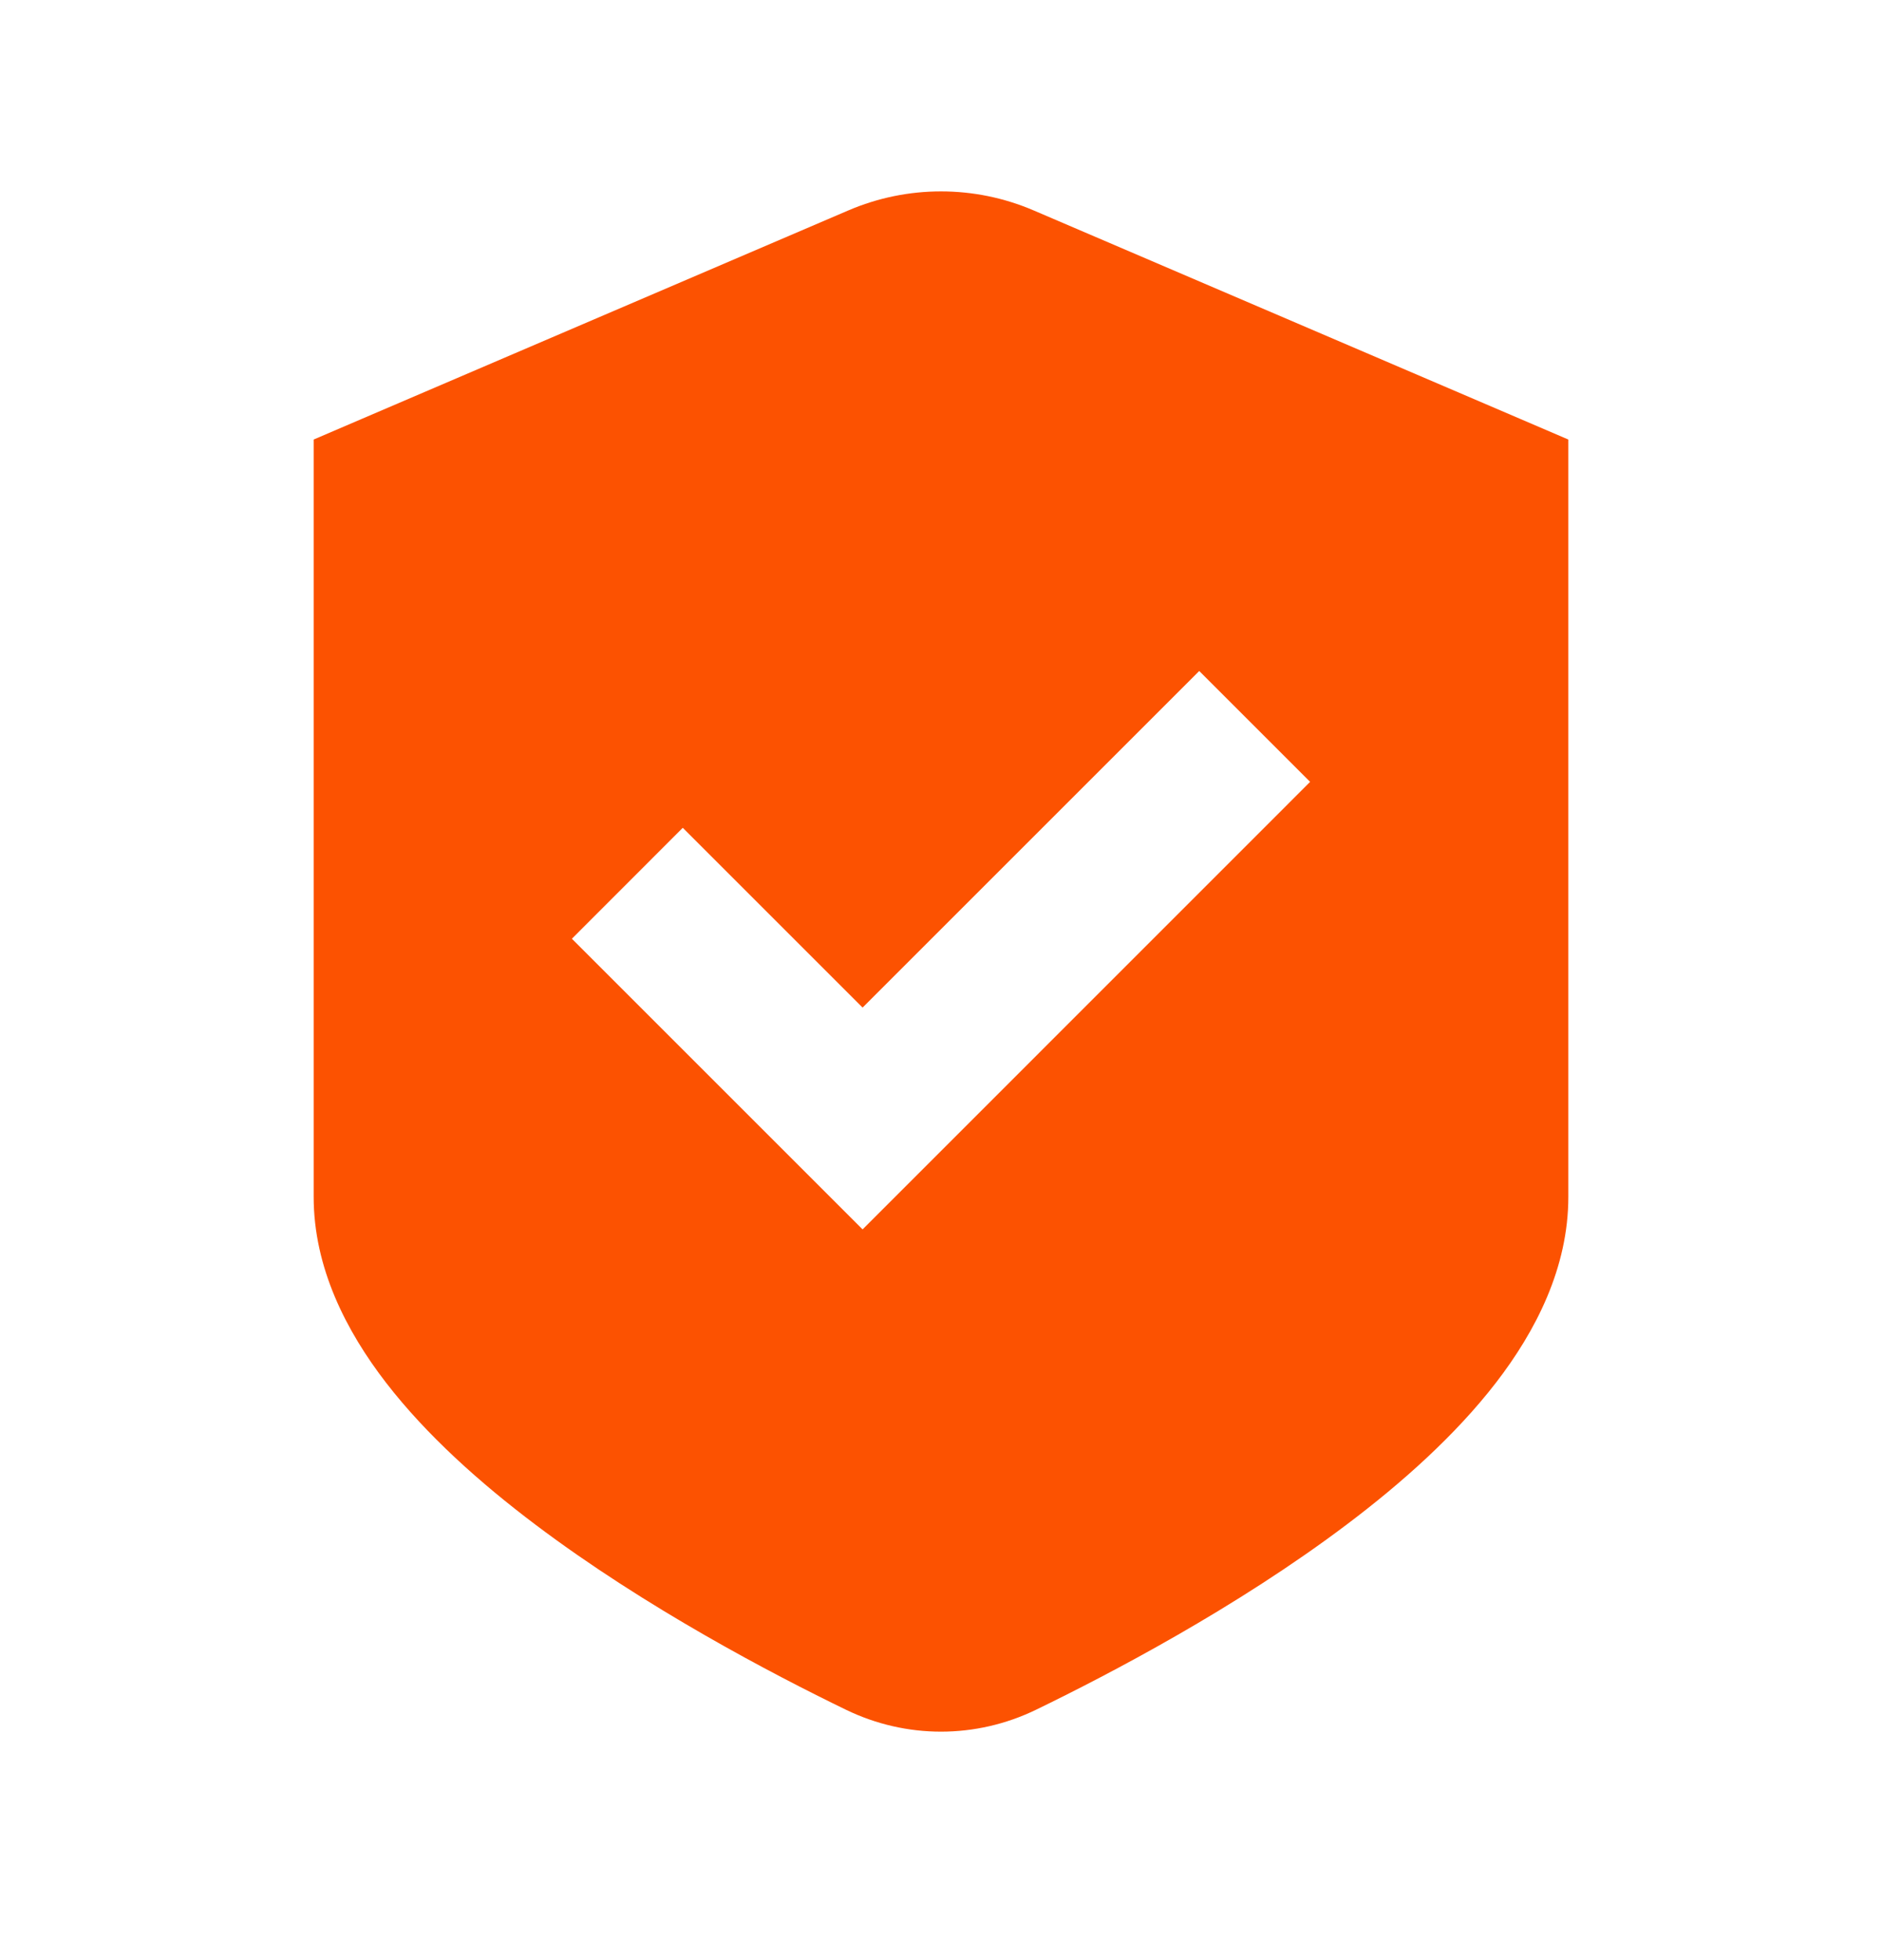 <svg width="24" height="25" viewBox="0 0 24 25" fill="none" xmlns="http://www.w3.org/2000/svg">
<path fill-rule="evenodd" clip-rule="evenodd" d="M10.818 2.684C11.573 2.36 12.427 2.36 13.182 2.684L19.394 5.346L20 5.606V6.265V15.265C20 16.169 19.585 16.977 19.075 17.638C18.559 18.306 17.875 18.916 17.173 19.445C15.767 20.506 14.143 21.355 13.211 21.807C12.443 22.179 11.557 22.179 10.789 21.807C9.857 21.355 8.233 20.506 6.827 19.445C6.125 18.916 5.441 18.306 4.925 17.638C4.415 16.977 4 16.169 4 15.265V6.265V5.606L4.606 5.346L10.818 2.684ZM11.707 14.973L16.707 9.972L15.293 8.558L11 12.851L8.707 10.558L7.293 11.973L10.293 14.973L11 15.68L11.707 14.973Z" fill="#FC5201"/>
</svg>
